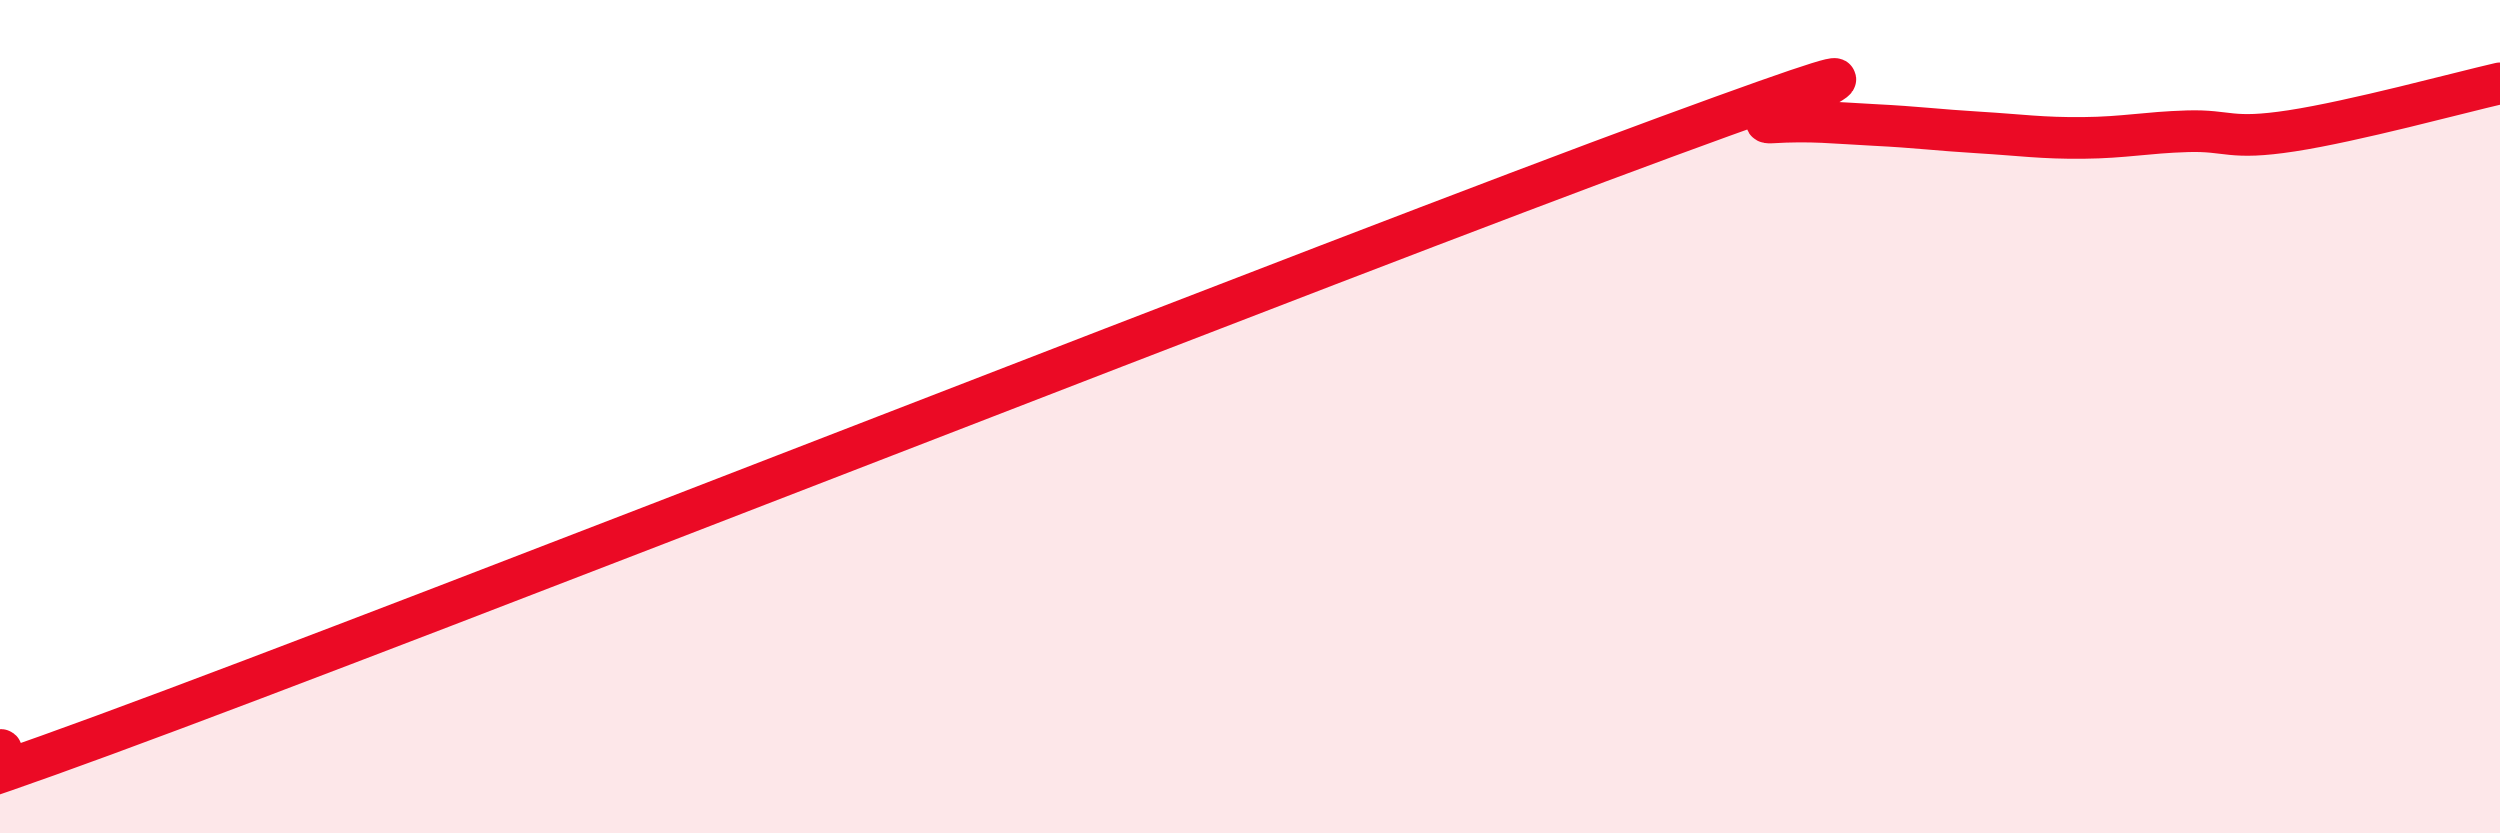 
    <svg width="60" height="20" viewBox="0 0 60 20" xmlns="http://www.w3.org/2000/svg">
      <path
        d="M 0,18 C 0.5,17.93 -5.5,20.58 2.5,17.64 C 10.5,14.7 32,6.22 40,3.28 C 48,0.34 41.5,3 42.5,2.94 C 43.5,2.88 44,2.95 45,3 C 46,3.05 46.5,3.12 47.5,3.18 C 48.5,3.24 49,3.32 50,3.31 C 51,3.3 51.5,3.18 52.5,3.15 C 53.5,3.12 53.5,3.37 55,3.14 C 56.5,2.91 59,2.23 60,2L60 20L0 20Z"
        fill="#EB0A25"
        opacity="0.1"
        stroke-linecap="round"
        stroke-linejoin="round"
      />
      <path
        d="M 0,18 C 0.5,17.93 -5.5,20.58 2.5,17.64 C 10.5,14.7 32,6.22 40,3.28 C 48,0.34 41.5,3 42.5,2.94 C 43.5,2.88 44,2.95 45,3 C 46,3.05 46.5,3.12 47.5,3.18 C 48.5,3.24 49,3.32 50,3.31 C 51,3.3 51.5,3.18 52.5,3.15 C 53.5,3.12 53.5,3.37 55,3.14 C 56.5,2.91 59,2.23 60,2"
        stroke="#EB0A25"
        stroke-width="1"
        fill="none"
        stroke-linecap="round"
        stroke-linejoin="round"
      />
    </svg>
  